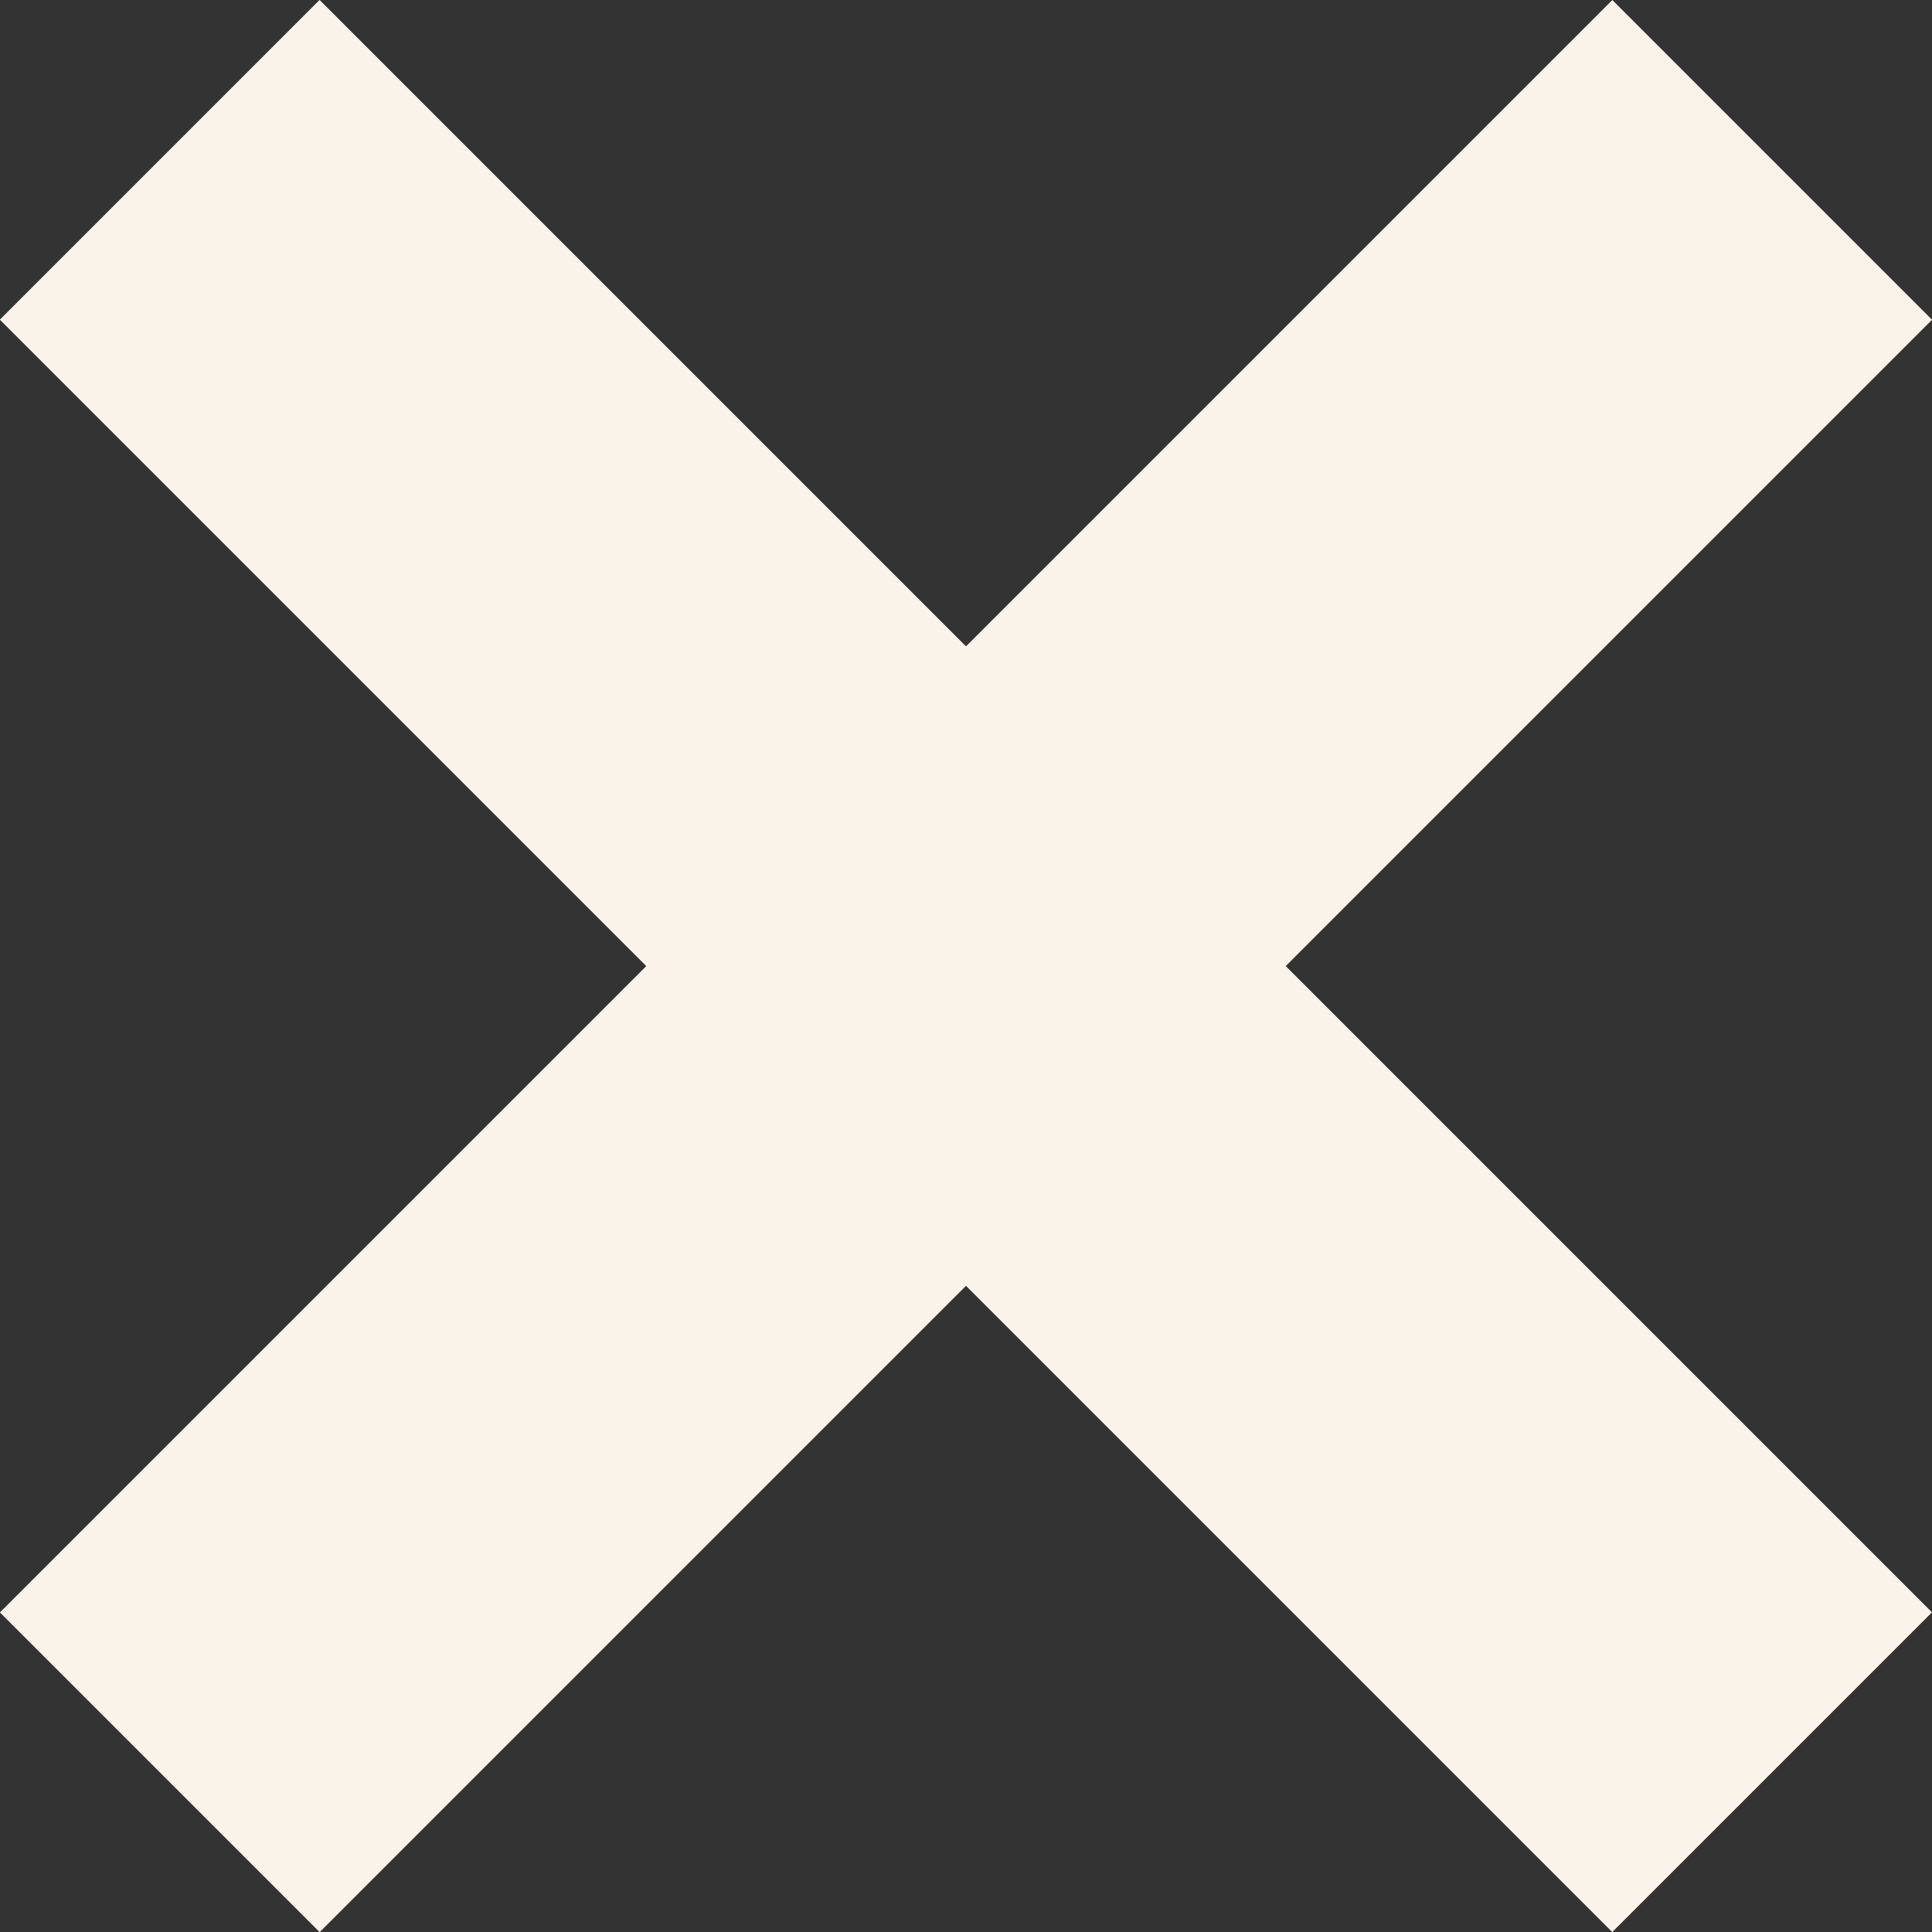 <svg xmlns="http://www.w3.org/2000/svg" viewBox="0 0 69.9 69.9"><rect x="0" y="0" width="69.9" height="69.9" fill="#333333" stroke="none"/><rect x="26.77" y="-6.3" width="16.36" height="82.5" transform="translate(-14.48 34.95) rotate(-45)" fill="#f9f3ea"/><rect x="26.77" y="-6.3" width="16.36" height="82.5" transform="translate(34.95 84.38) rotate(-135)" fill="#f9f3ea"/></svg>